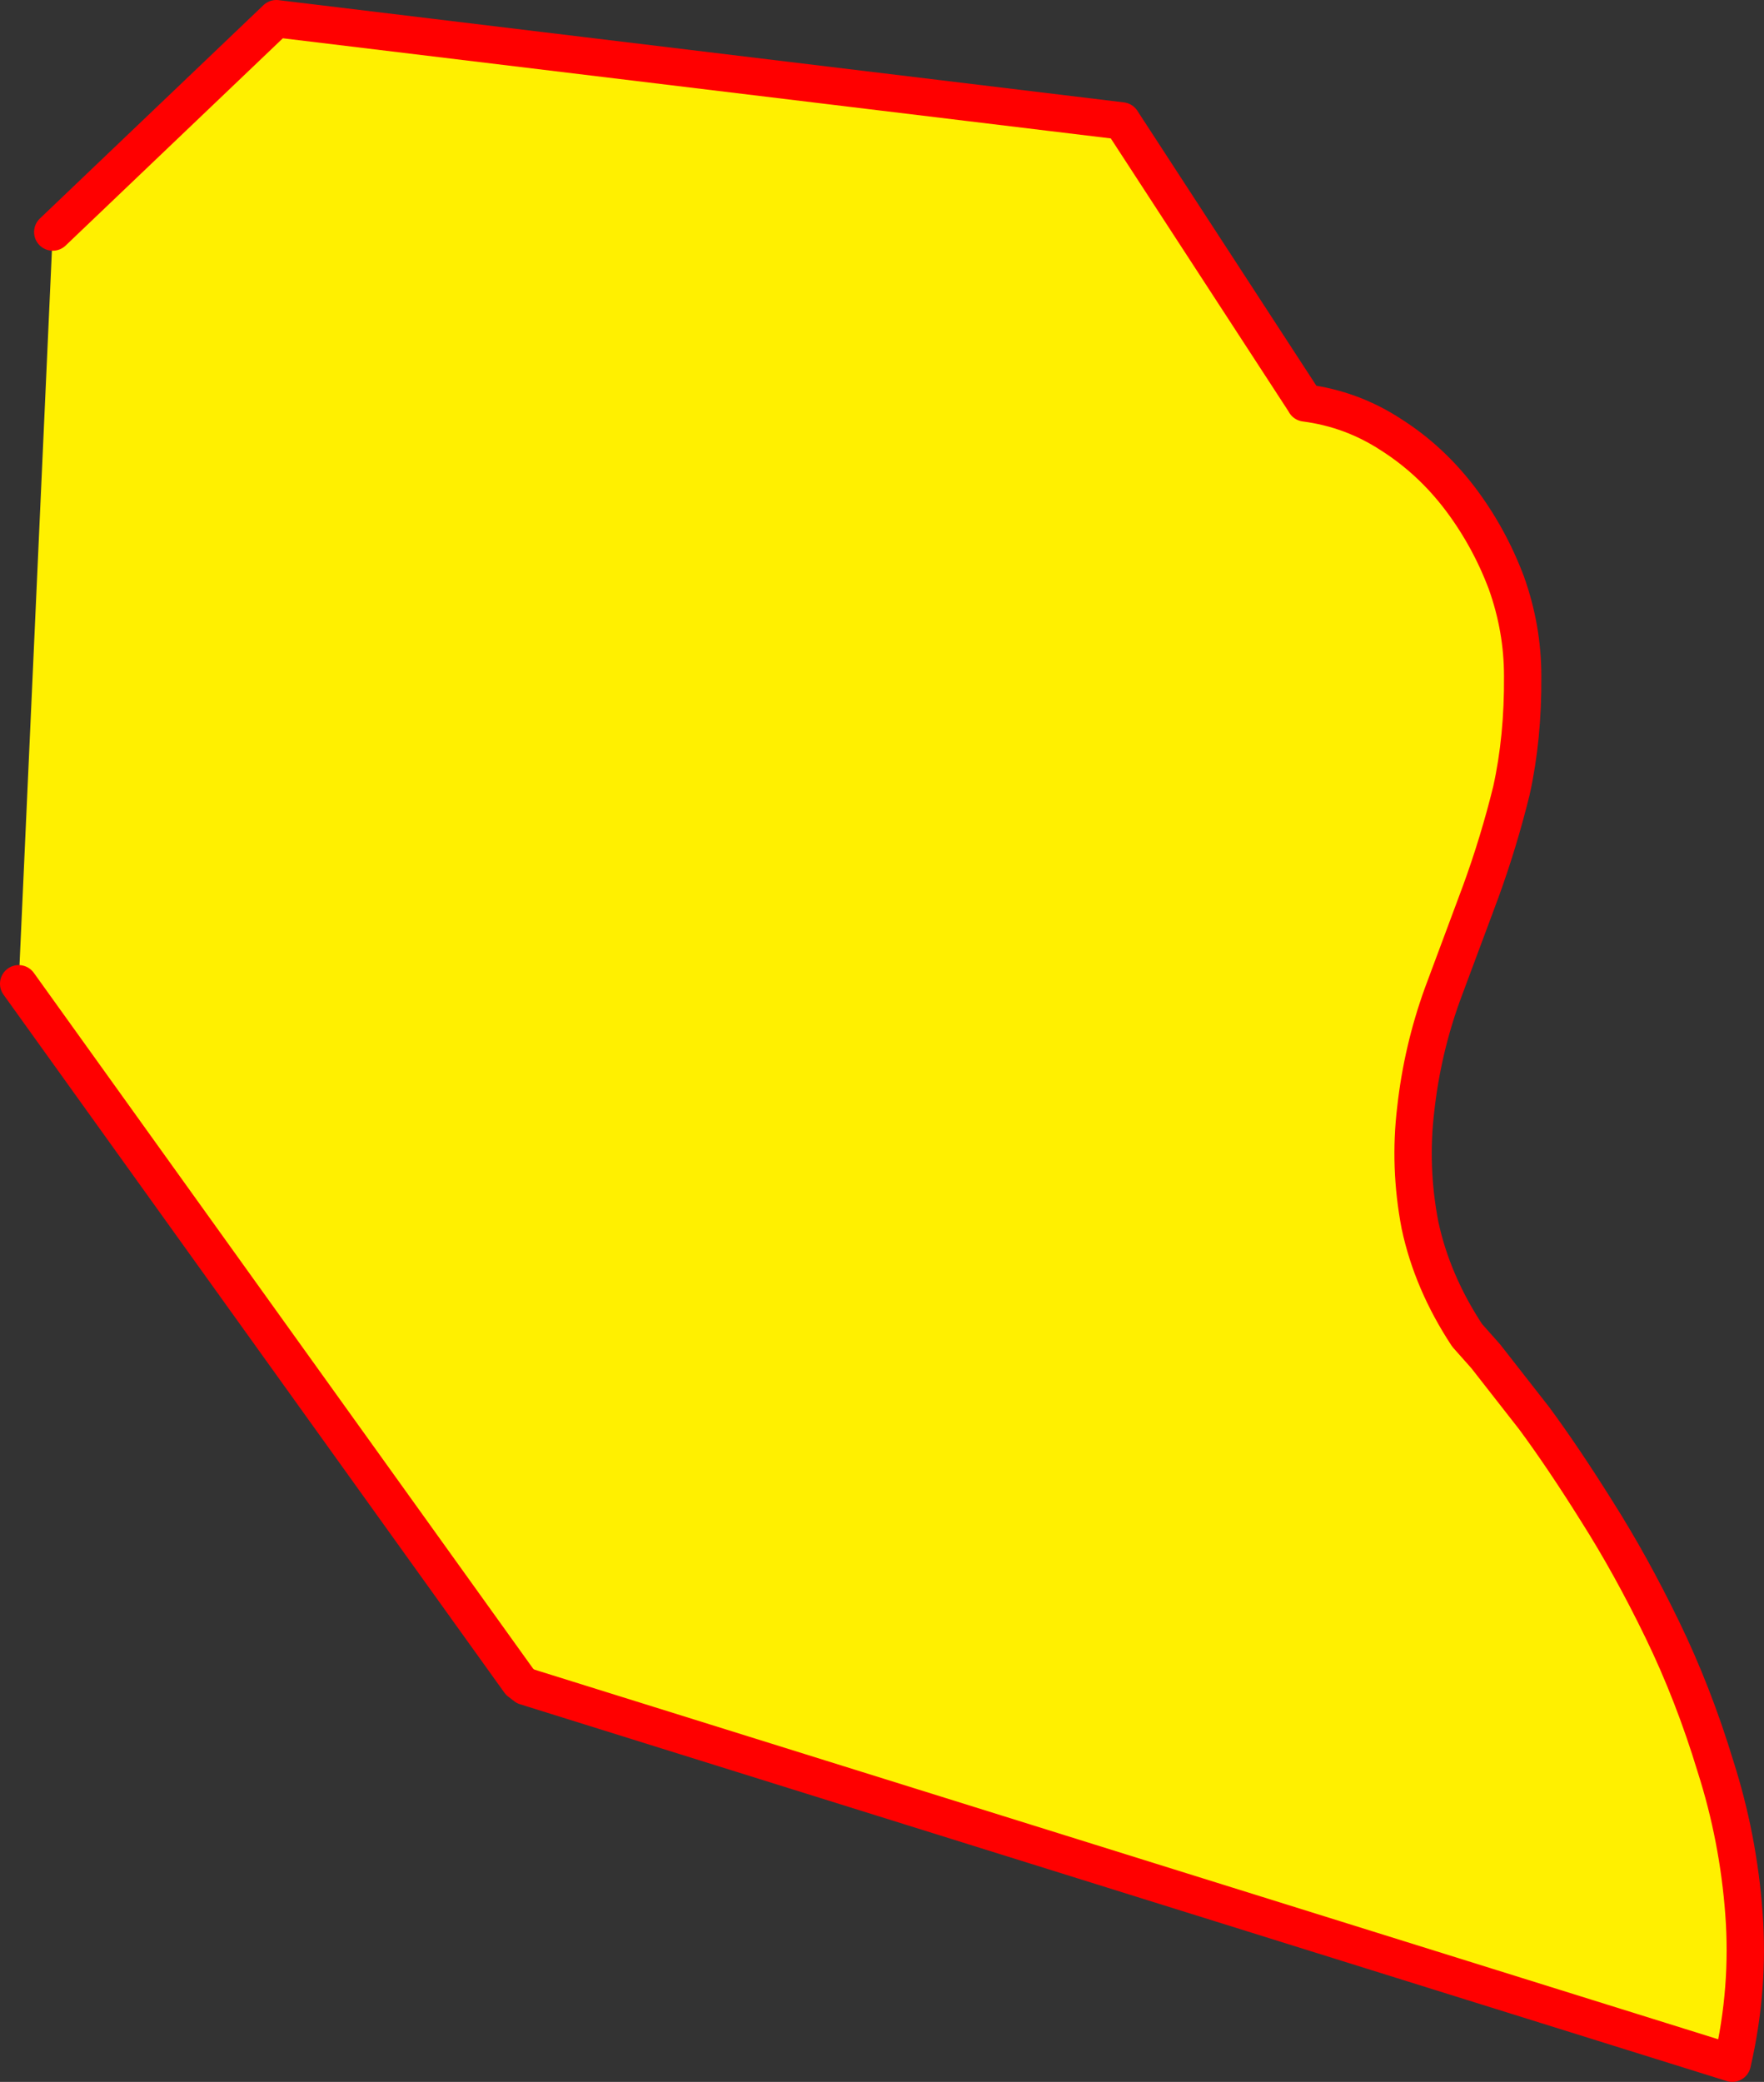 <?xml version="1.0" encoding="UTF-8" standalone="no"?>
<svg xmlns:xlink="http://www.w3.org/1999/xlink" height="222.95px" width="188.95px" xmlns="http://www.w3.org/2000/svg">
  <rect width="100%" height="100%" fill="#333333" stroke="none"/>
  <g transform="matrix(1.0, 0.0, 0.0, 1.0, -363.35, -160.9)">
    <path d="M369.0 185.75 L392.95 162.9 483.5 173.85 503.1 203.95 503.15 204.05 Q508.15 204.7 512.35 207.45 516.6 210.15 519.75 214.3 522.85 218.4 524.7 223.3 526.45 228.2 526.45 233.3 526.5 239.9 525.25 245.55 523.9 251.05 521.95 256.4 L517.85 267.4 Q515.7 273.35 515.0 279.65 514.25 285.85 515.45 292.1 516.75 298.2 520.5 303.9 L522.5 306.15 527.7 312.8 Q530.8 317.0 534.4 322.75 538.05 328.5 541.4 335.4 544.75 342.3 547.1 350.05 549.55 357.7 550.15 365.8 550.75 373.85 548.9 381.85 L419.65 341.5 419.0 341.0 365.35 266.25 369.0 185.75" fill="#fff000" fill-rule="evenodd" stroke="none"/>
    <path d="M365.35 266.25 L419.0 341.0 419.65 341.5 548.9 381.85 Q550.75 373.85 550.15 365.8 549.55 357.7 547.1 350.05 544.75 342.3 541.4 335.4 538.05 328.5 534.4 322.75 530.8 317.0 527.7 312.8 L522.5 306.15 520.5 303.9 Q516.75 298.2 515.45 292.1 514.25 285.85 515.0 279.65 515.7 273.35 517.85 267.4 L521.95 256.4 Q523.9 251.05 525.25 245.55 526.5 239.9 526.45 233.3 526.45 228.2 524.7 223.3 522.85 218.4 519.75 214.3 516.6 210.15 512.35 207.45 508.15 204.7 503.15 204.05 L503.1 203.95 483.5 173.85 392.95 162.9 369.0 185.75" fill="none" stroke="#ff0000" stroke-linecap="round" stroke-linejoin="round" stroke-width="4.0"/>
  </g>
</svg>
